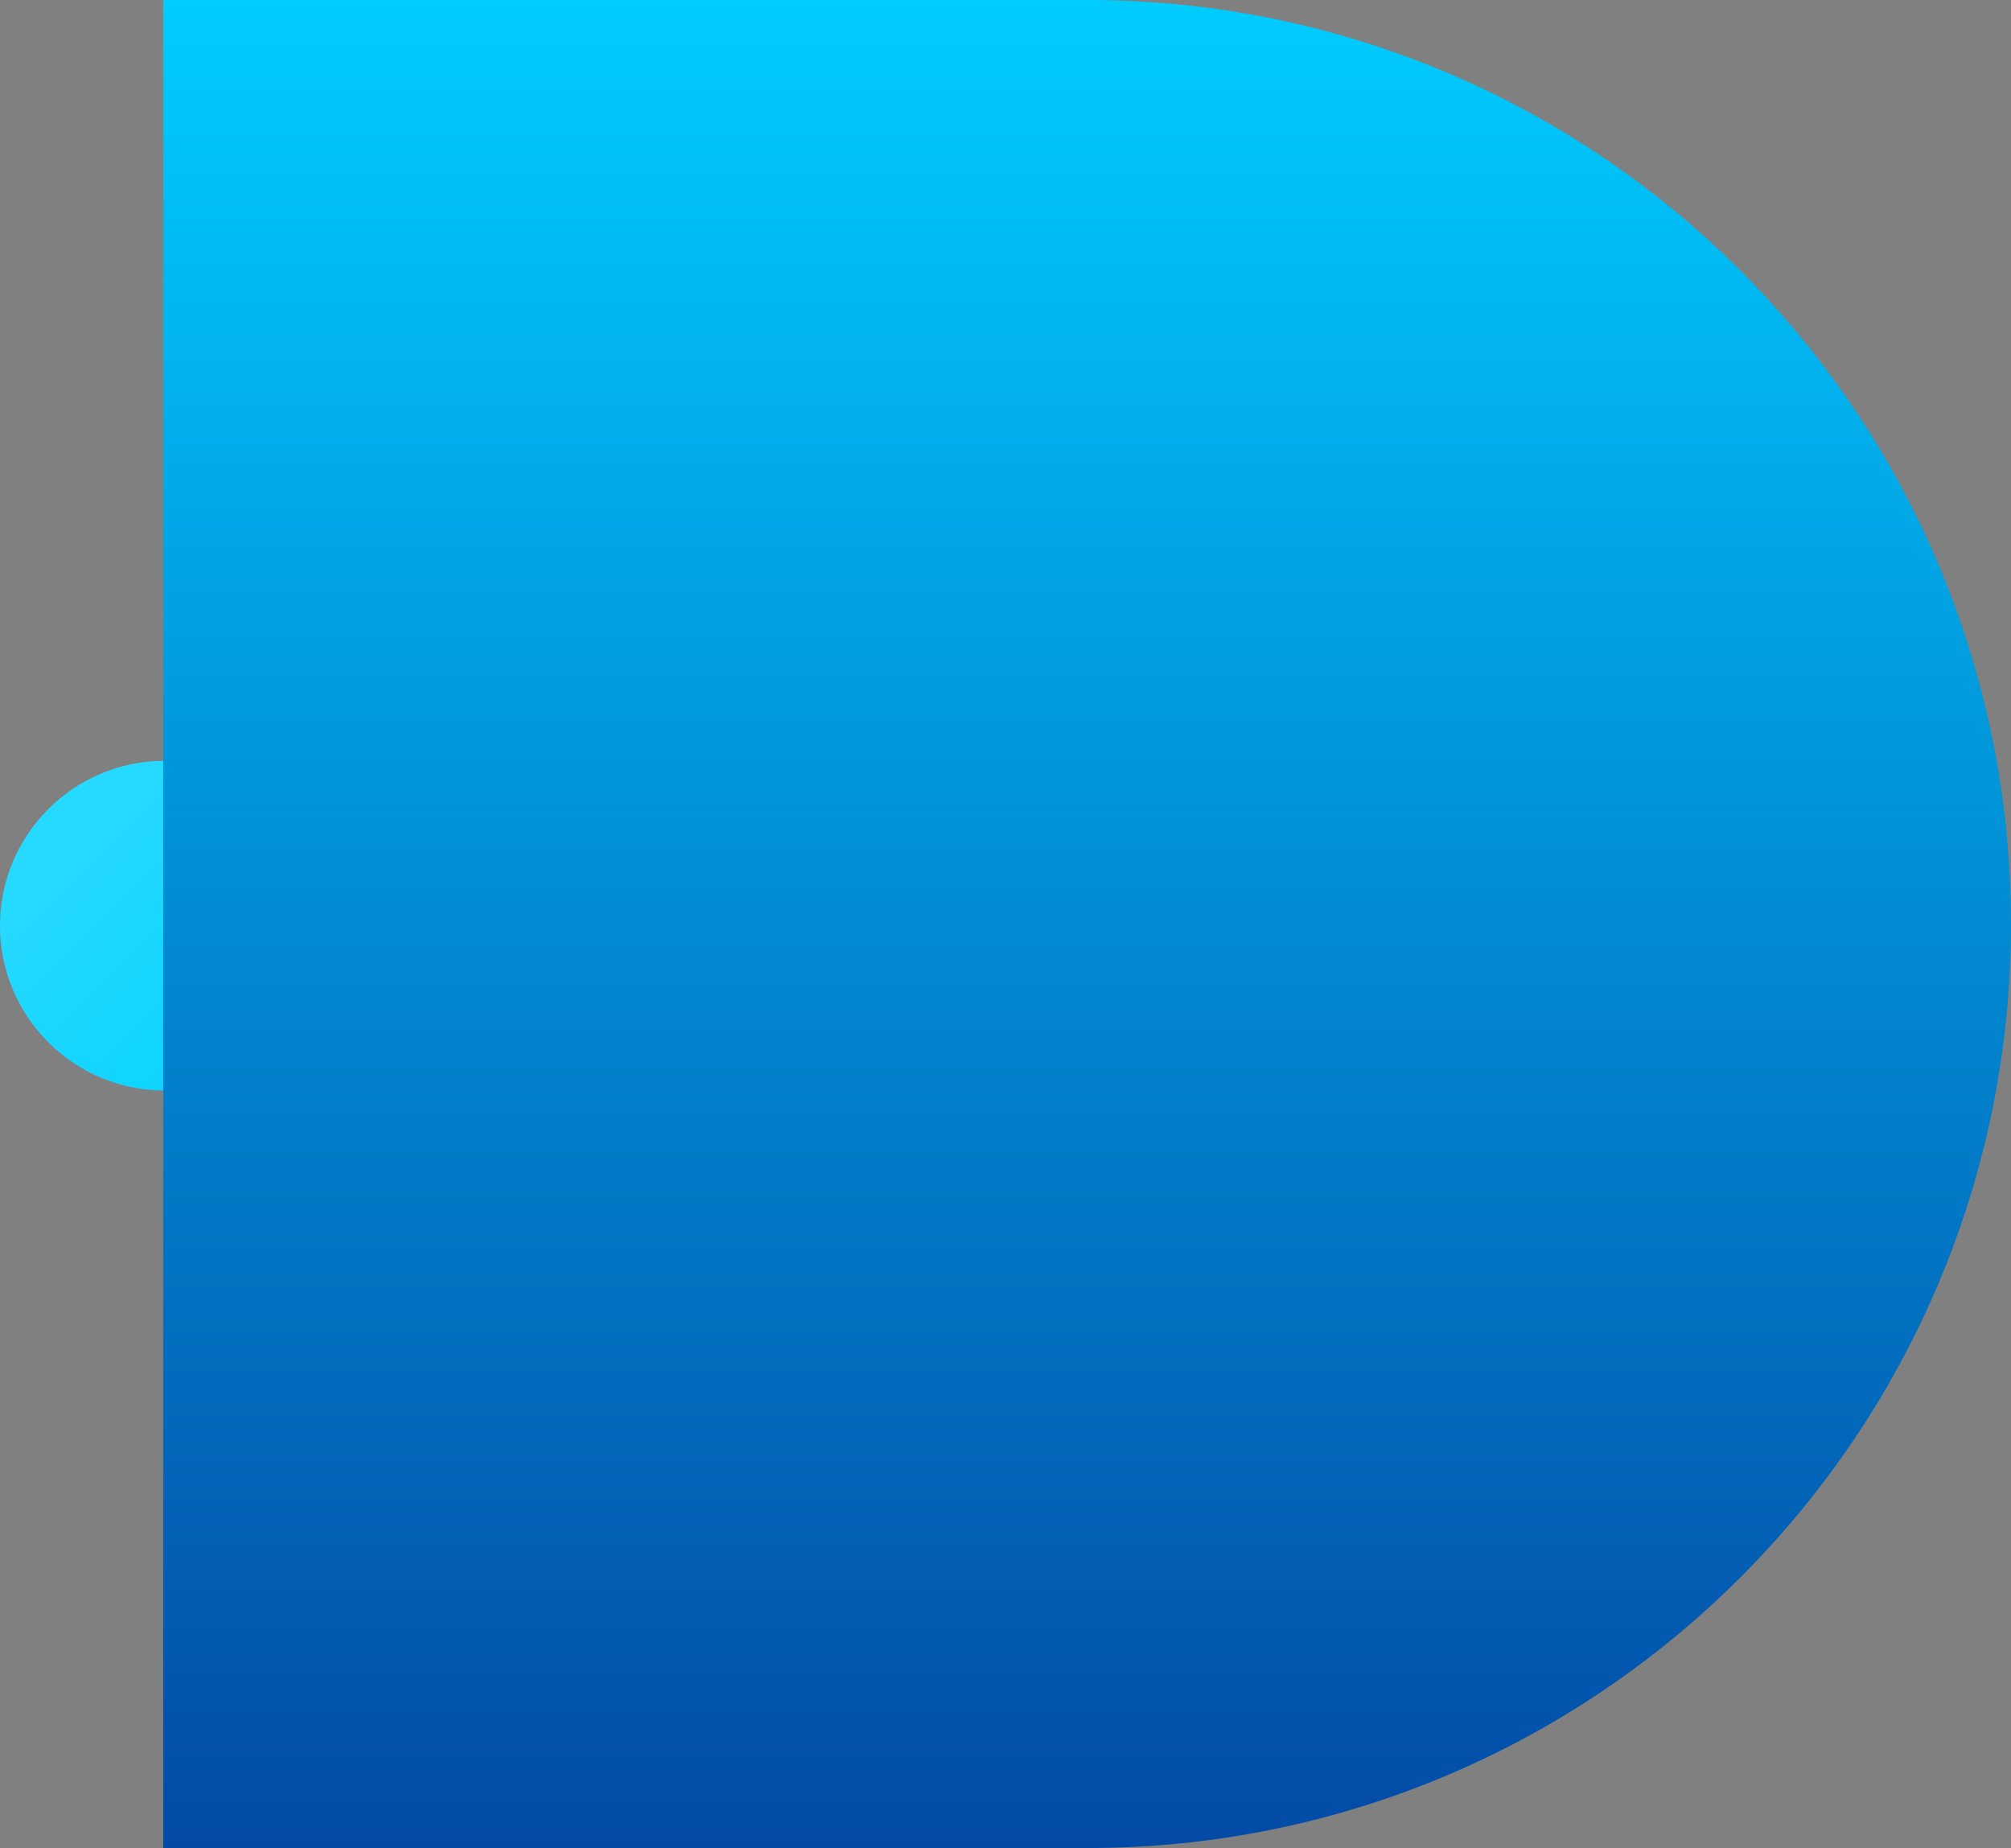 <svg width="616" height="566" viewBox="0 0 616 566" fill="none" xmlns="http://www.w3.org/2000/svg">
<rect x="0" y="0" width="616" height="566" fill="#808080" stroke="none"/>
<circle cx="50.5" cy="283.5" r="50.5" fill="#00D2FF"/>
<circle cx="50.5" cy="283.5" r="50.5" fill="url(#paint0_linear_50_7101)"/>
<path d="M50 0H333C489.297 0 616 126.703 616 283C616 439.297 489.297 566 333 566H50V0Z" fill="url(#paint1_linear_50_7101)"/>
<defs>
<linearGradient id="paint0_linear_50_7101" x1="0" y1="233" x2="101" y2="334" gradientUnits="userSpaceOnUse">
<stop offset="0.24" stop-color="white" stop-opacity="0.15"/>
<stop offset="1" stop-color="white" stop-opacity="0"/>
</linearGradient>
<linearGradient id="paint1_linear_50_7101" x1="333" y1="0" x2="333" y2="566" gradientUnits="userSpaceOnUse">
<stop stop-color="#00CCFF"/>
<stop offset="1" stop-color="#034AA6"/>
</linearGradient>
</defs>
</svg>
